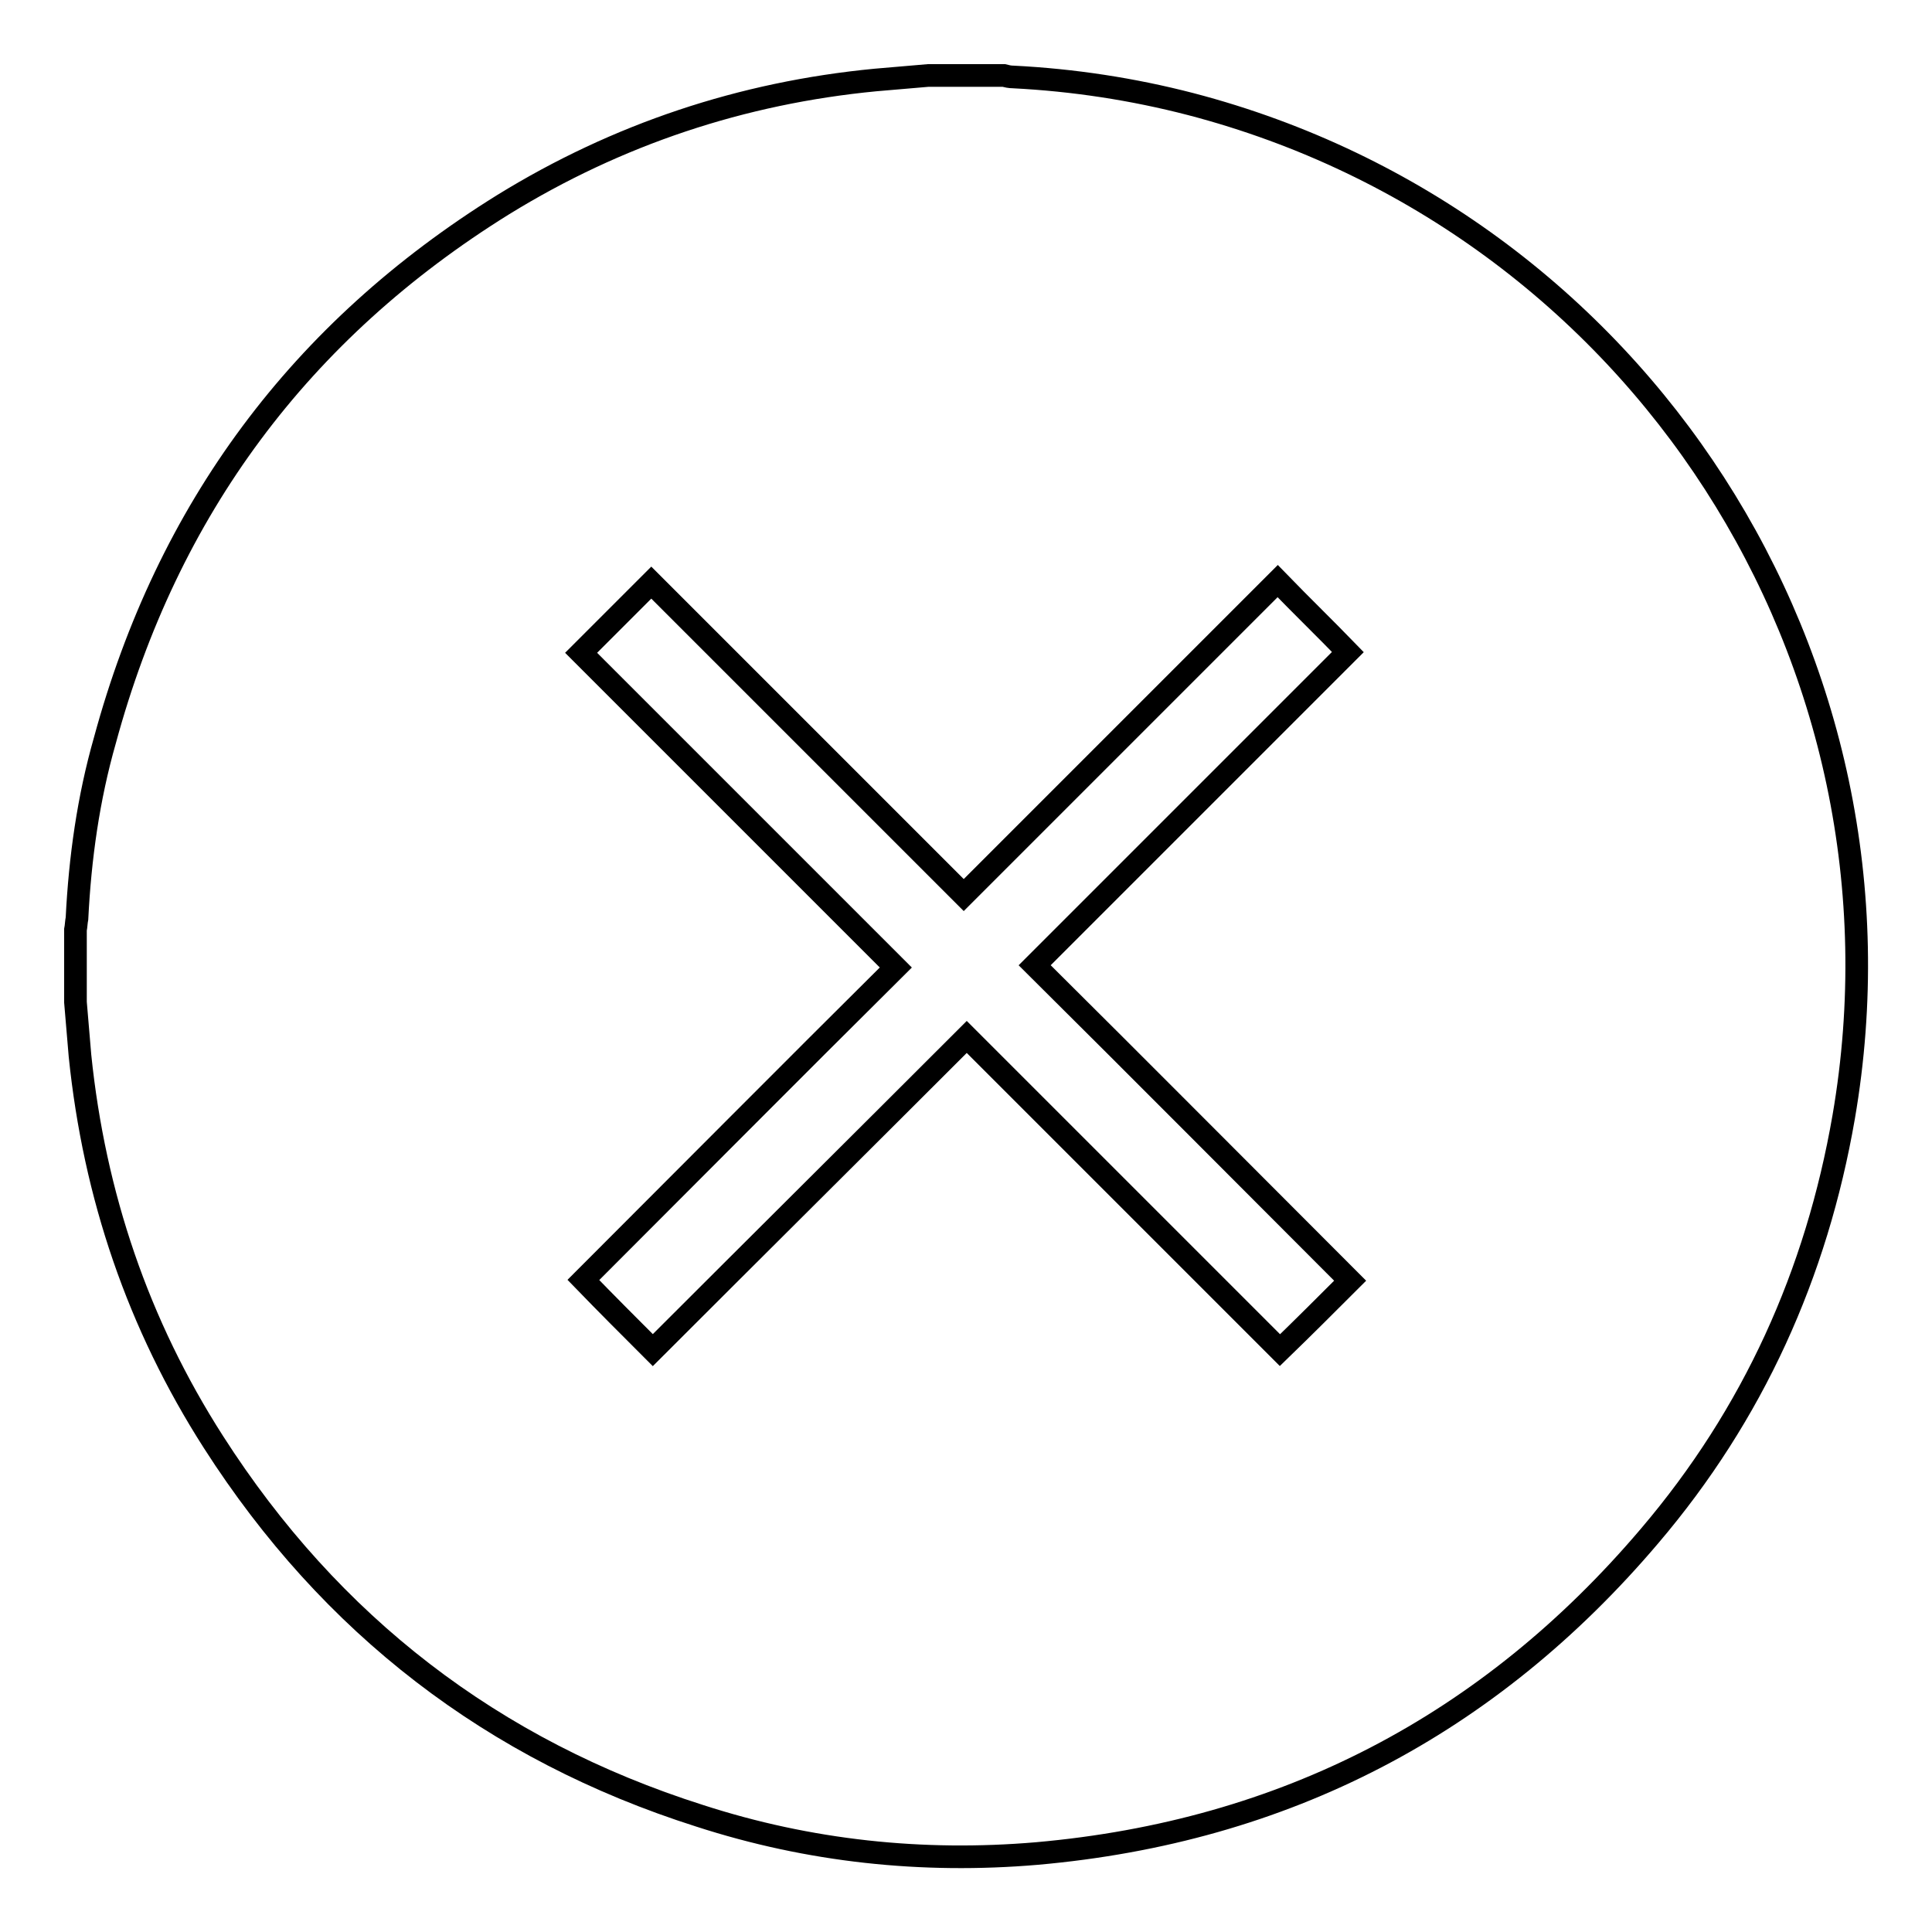 <?xml version="1.0" encoding="utf-8"?>
<!-- Svg Vector Icons : http://www.onlinewebfonts.com/icon -->
<!DOCTYPE svg PUBLIC "-//W3C//DTD SVG 1.1//EN" "http://www.w3.org/Graphics/SVG/1.1/DTD/svg11.dtd">
<svg version="1.1" xmlns="http://www.w3.org/2000/svg" xmlns:xlink="http://www.w3.org/1999/xlink" x="0px" y="0px" viewBox="0 0 256 256" enable-background="new 0 0 256 256" xml:space="preserve">
<g><g><path stroke-width="3" fill-opacity="0" stroke="#000000"  d="M123,10c3.3,0,6.7,0,10,0c0.4,0.1,0.8,0.2,1.3,0.2c7.9,0.4,15.8,1.6,23.5,3.6c59.3,15.5,96.9,73.8,86.5,134.2c-3.6,20.8-12,39.4-25.7,55.5c-21.3,25.1-48.4,39.2-81.2,42.1c-15.2,1.3-30.2-0.3-44.7-5c-27.4-8.7-48.9-25.3-64.4-49.5c-10-15.6-15.8-32.7-17.7-51.2c-0.2-2.4-0.4-4.7-0.6-7.1c0-3.2,0-6.4,0-9.6c0.1-0.5,0.1-1,0.2-1.5c0.4-8,1.5-15.9,3.7-23.6c8.3-30.6,25.9-54.3,52.8-71c15.1-9.3,31.6-14.8,49.3-16.5C118.3,10.4,120.6,10.2,123,10z M137.1,127.9c14-14,27.8-27.8,41.5-41.5c-3-3.1-6.1-6.1-9.3-9.4c-13.8,13.8-27.6,27.6-41.6,41.6c-13.8-13.8-27.6-27.6-41.4-41.4c-3,3-6.1,6.1-9.3,9.3c13.8,13.8,27.6,27.6,41.7,41.7C104.8,142,91,155.9,77.3,169.6c3,3.1,6,6.1,9.2,9.3c13.8-13.8,27.7-27.6,41.6-41.5c13.8,13.8,27.7,27.7,41.5,41.5c3.2-3.1,6.2-6.1,9.3-9.2C165,155.8,151.2,141.9,137.1,127.9z"/></g></g>
</svg>